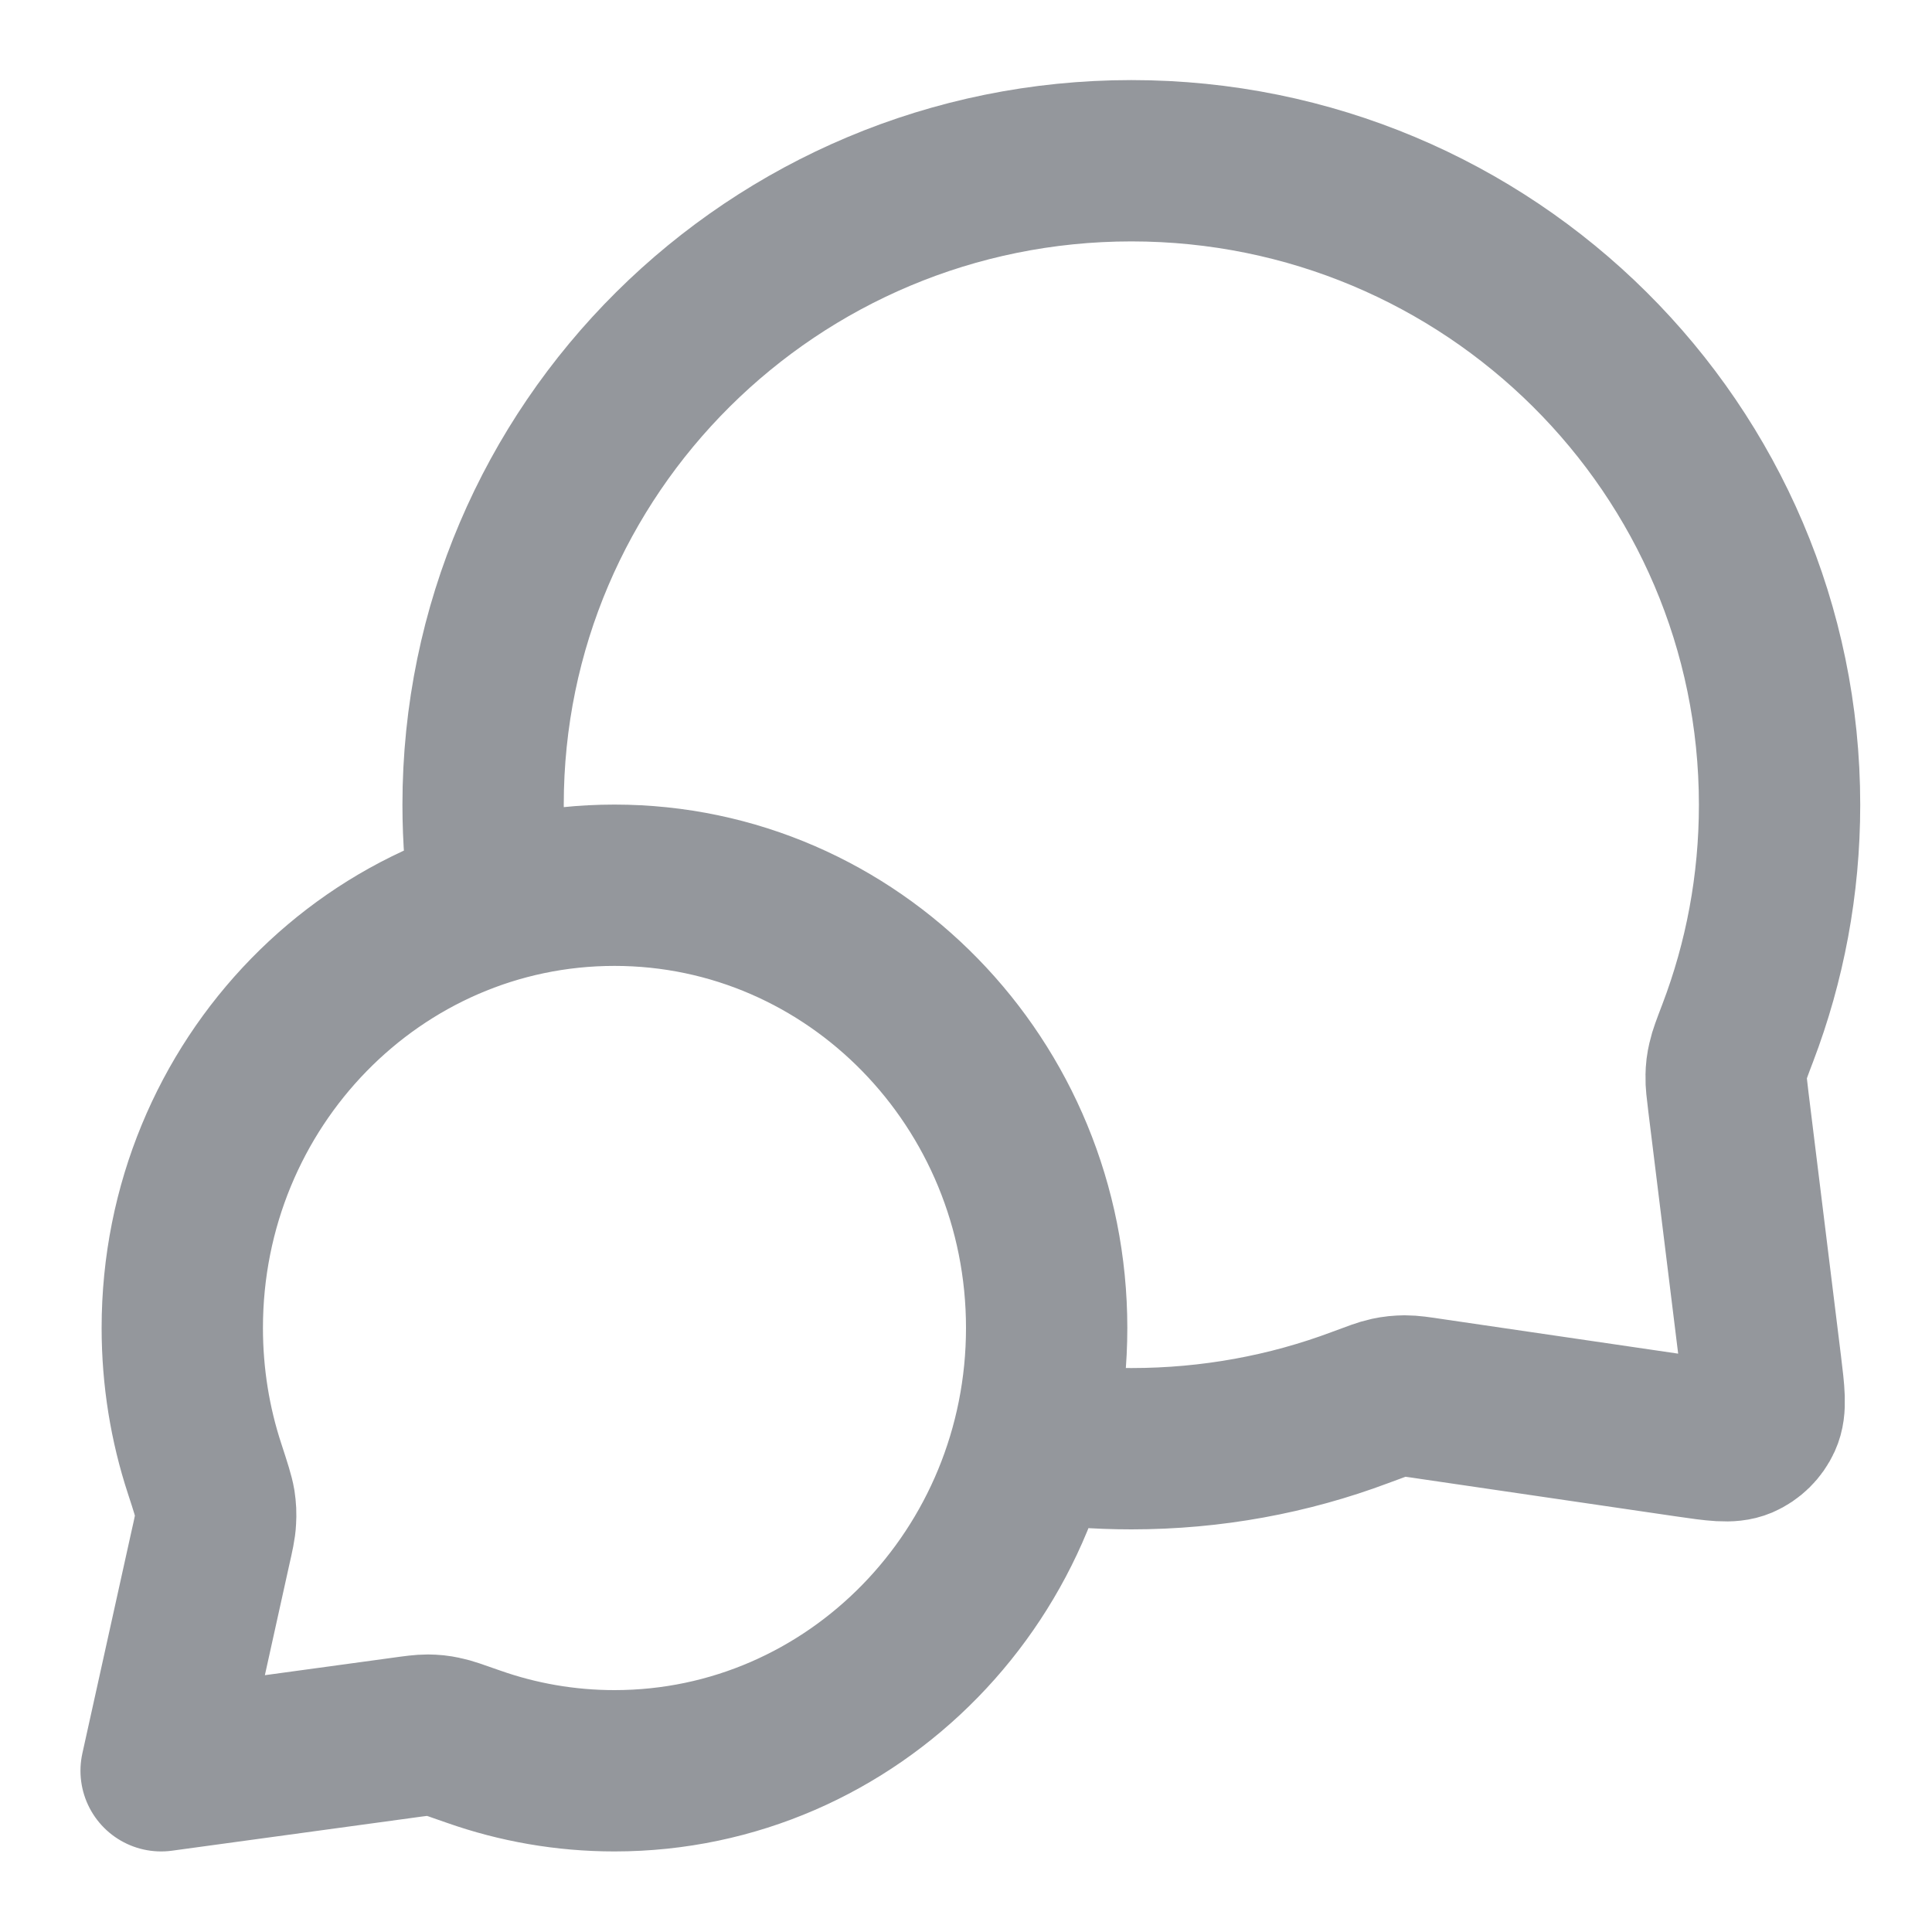 <svg width="20" height="20" viewBox="0 0 20 20" fill="none" xmlns="http://www.w3.org/2000/svg">
<g id="message-chat-circle" clip-path="url(#clip0_17852_11165)">
<path id="Icon" d="M5.08 9.355C5.028 9.021 5.001 8.679 5.001 8.331C5.001 4.649 8.006 1.664 11.712 1.664C15.418 1.664 18.422 4.649 18.422 8.331C18.422 9.162 18.269 9.959 17.989 10.693C17.931 10.845 17.902 10.921 17.889 10.981C17.875 11.04 17.87 11.082 17.869 11.142C17.867 11.203 17.876 11.27 17.892 11.404L18.228 14.13C18.264 14.425 18.282 14.572 18.233 14.679C18.19 14.773 18.114 14.848 18.019 14.889C17.91 14.935 17.764 14.914 17.469 14.871L14.815 14.482C14.676 14.461 14.607 14.451 14.544 14.451C14.482 14.452 14.438 14.456 14.377 14.469C14.316 14.482 14.237 14.512 14.079 14.571C13.343 14.847 12.545 14.997 11.712 14.997C11.363 14.997 11.021 14.971 10.687 14.92M6.361 18.331C8.832 18.331 10.835 16.279 10.835 13.747C10.835 11.216 8.832 9.164 6.361 9.164C3.89 9.164 1.887 11.216 1.887 13.747C1.887 14.256 1.968 14.746 2.118 15.203C2.181 15.396 2.212 15.493 2.223 15.559C2.233 15.628 2.235 15.667 2.231 15.736C2.228 15.803 2.211 15.879 2.177 16.029L1.668 18.331L4.164 17.99C4.3 17.971 4.368 17.962 4.427 17.962C4.49 17.963 4.523 17.966 4.585 17.979C4.643 17.99 4.73 18.021 4.903 18.082C5.36 18.243 5.851 18.331 6.361 18.331Z" stroke="#94979C" stroke-width="1.67" stroke-linecap="round" stroke-linejoin="round"/>
</g>
<defs>
<clipPath id="clip0_17852_11165">
<rect width="20" height="20" fill="white"/>
</clipPath>
</defs>
</svg>
